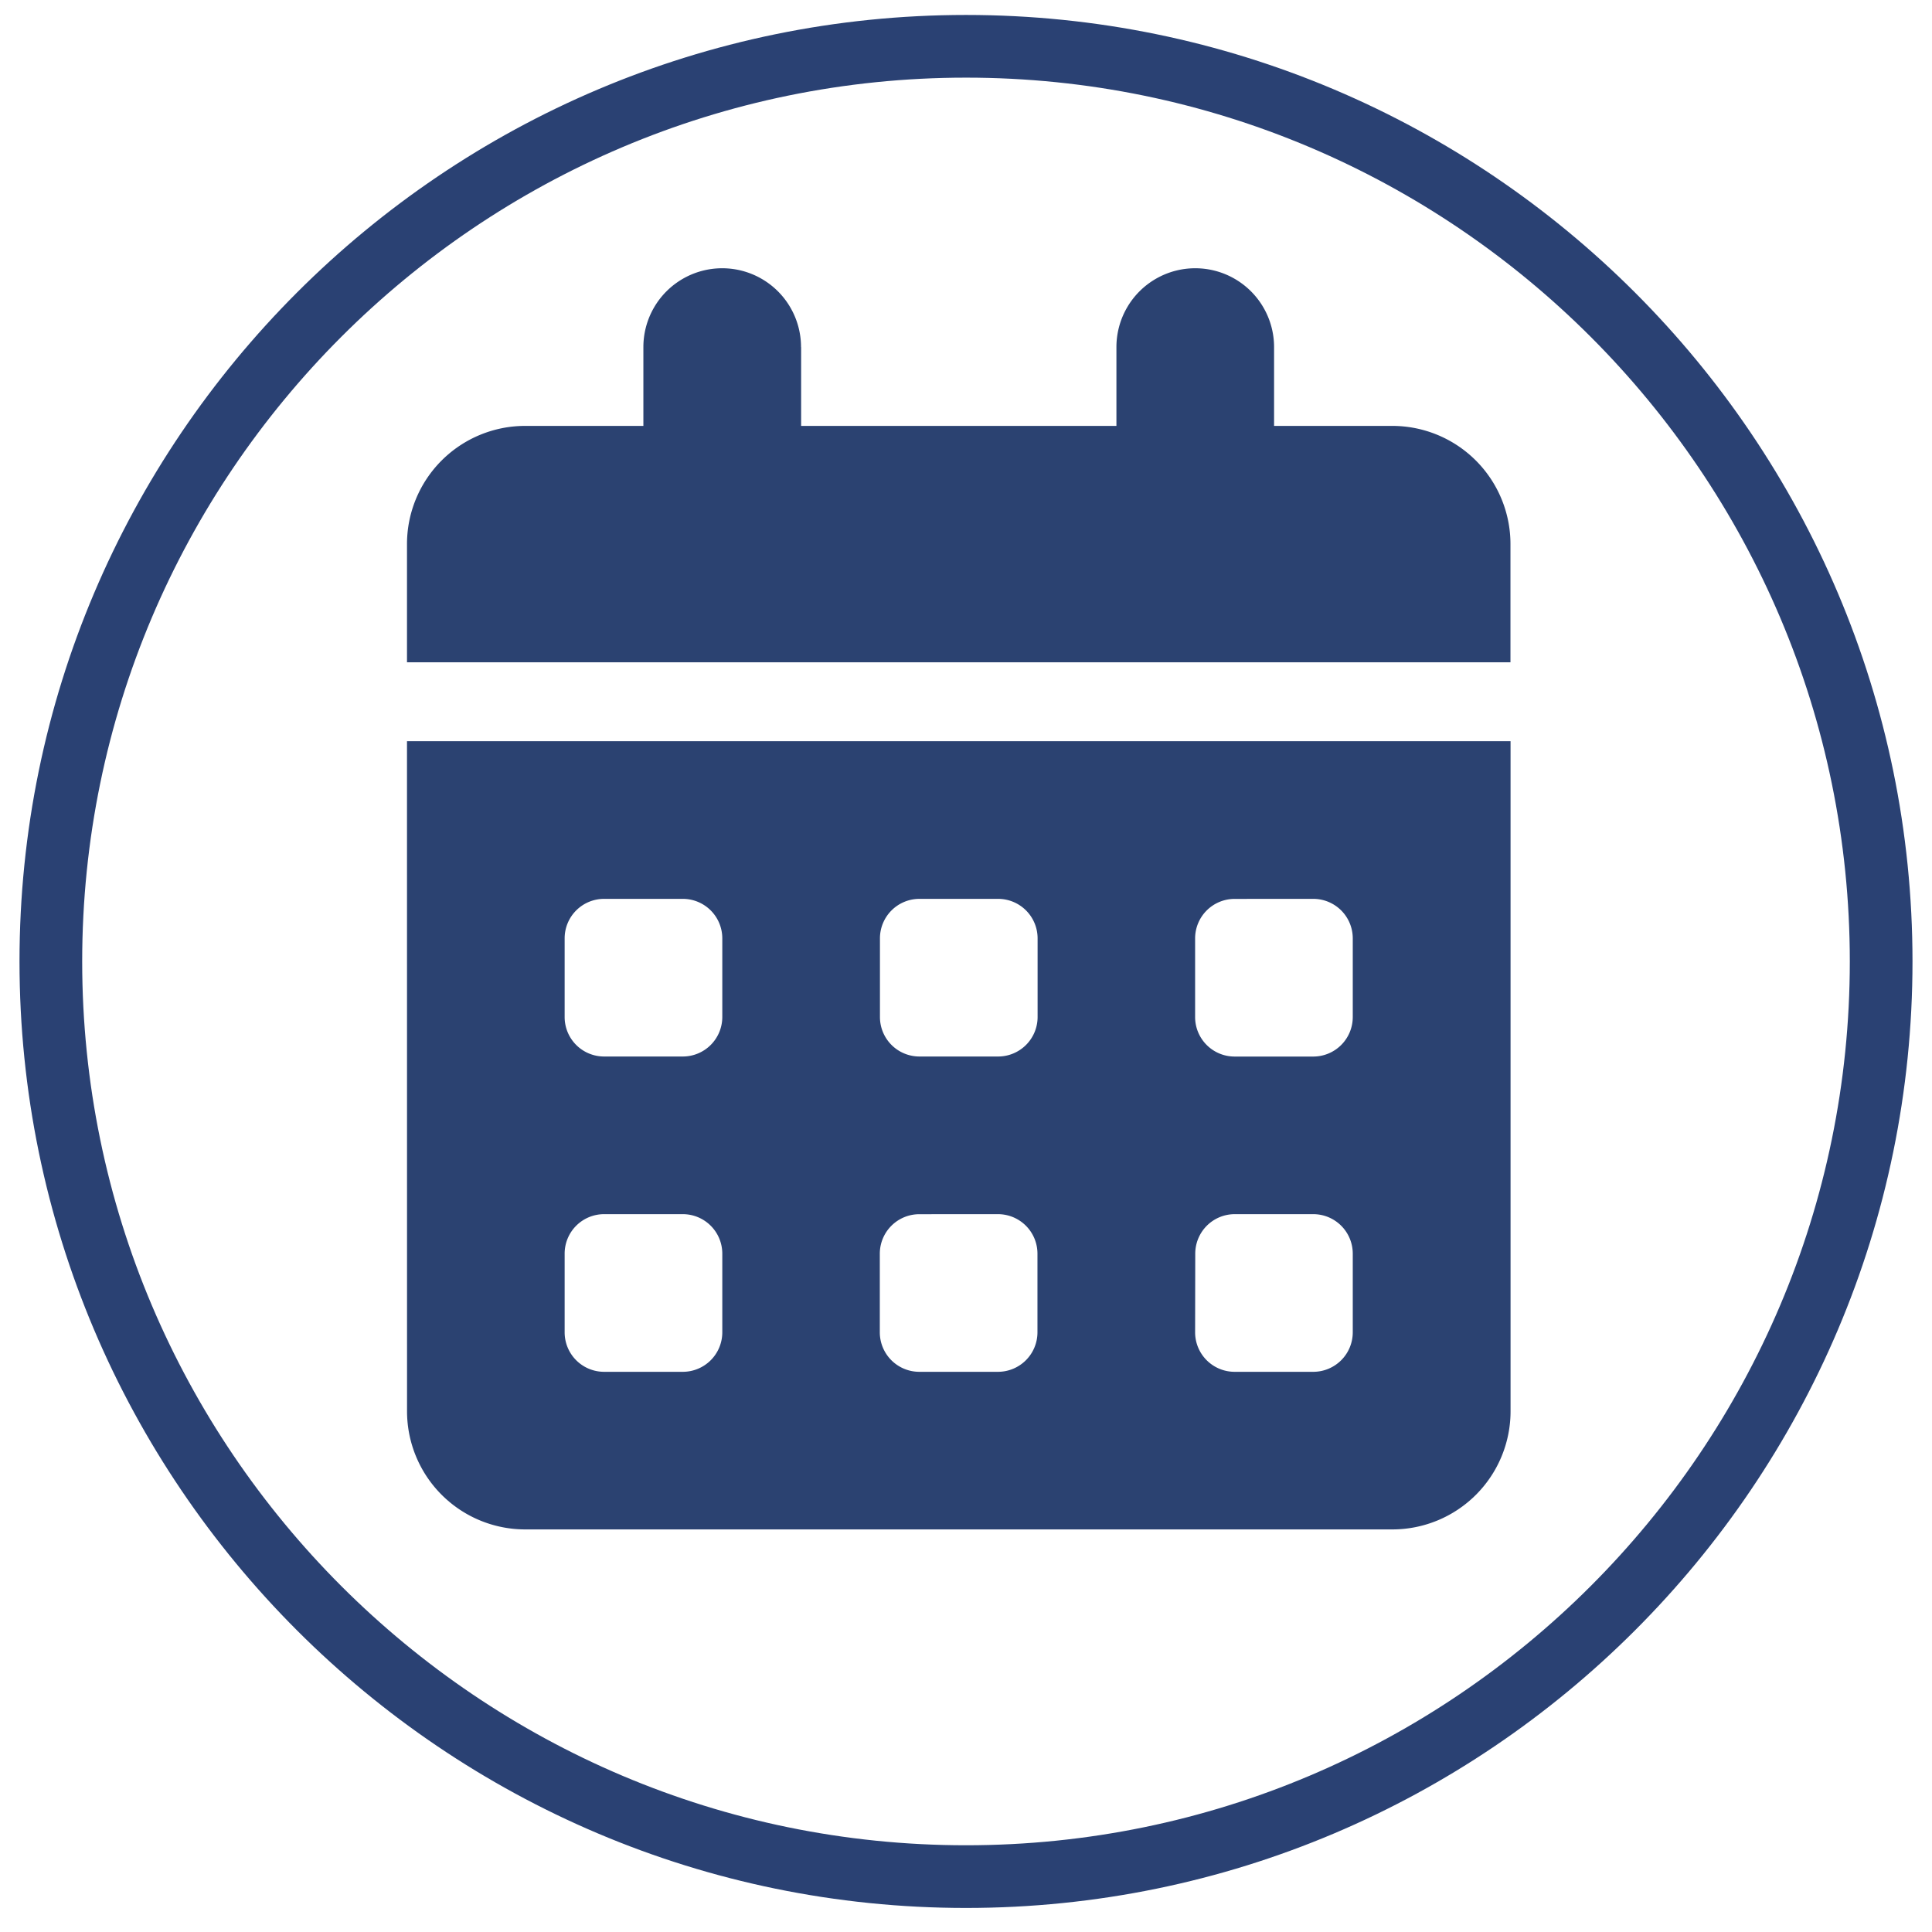 <svg id="katman_1" data-name="katman 1" xmlns="http://www.w3.org/2000/svg" viewBox="0 0 425 425"><defs><style>.cls-1{fill:#2a4173;}.cls-2{fill:#2b4271;}</style></defs><path class="cls-1" d="M212.5,419.71C97.69,419.71,4.29,326.31,4.29,211.5S97.69,3.29,212.5,3.29,420.71,96.69,420.71,211.5,327.31,419.71,212.5,419.71Zm0-402.63C105.3,17.08,18.08,104.3,18.08,211.5S105.3,405.92,212.5,405.92,406.92,318.71,406.92,211.5,319.7,17.08,212.5,17.08Z"/><path class="cls-2" d="M176.23,76.35V93.69h69.36V76.35a17.34,17.34,0,0,1,34.68,0V93.69h26a26,26,0,0,1,26,26v26H89.53v-26a26,26,0,0,1,26-26h26V76.35a17.34,17.34,0,0,1,34.68,0Zm-86.7,86.7H332.29V310.44a26,26,0,0,1-26,26H115.54a26,26,0,0,1-26-26Zm34.68,60.69a8.68,8.68,0,0,0,8.67,8.67h17.34a8.69,8.69,0,0,0,8.67-8.67V206.4a8.69,8.69,0,0,0-8.67-8.67H132.88a8.68,8.68,0,0,0-8.67,8.67Zm69.36,0a8.69,8.69,0,0,0,8.67,8.67h17.34a8.69,8.69,0,0,0,8.67-8.67V206.4a8.69,8.69,0,0,0-8.67-8.67H202.24a8.69,8.69,0,0,0-8.67,8.67Zm78-26a8.69,8.69,0,0,0-8.67,8.67v17.34a8.69,8.69,0,0,0,8.67,8.67h17.34a8.69,8.69,0,0,0,8.67-8.67V206.4a8.69,8.69,0,0,0-8.67-8.67ZM124.21,293.1a8.68,8.68,0,0,0,8.67,8.67h17.34a8.69,8.69,0,0,0,8.67-8.67V275.76a8.69,8.69,0,0,0-8.67-8.67H132.88a8.68,8.68,0,0,0-8.67,8.67Zm78-26a8.69,8.69,0,0,0-8.67,8.67V293.1a8.69,8.69,0,0,0,8.67,8.67h17.34a8.69,8.69,0,0,0,8.67-8.67V275.76a8.69,8.69,0,0,0-8.67-8.67Zm60.69,26a8.69,8.69,0,0,0,8.67,8.67h17.34a8.69,8.69,0,0,0,8.67-8.67V275.76a8.69,8.69,0,0,0-8.67-8.67H271.6a8.69,8.69,0,0,0-8.67,8.67Z"/></svg>